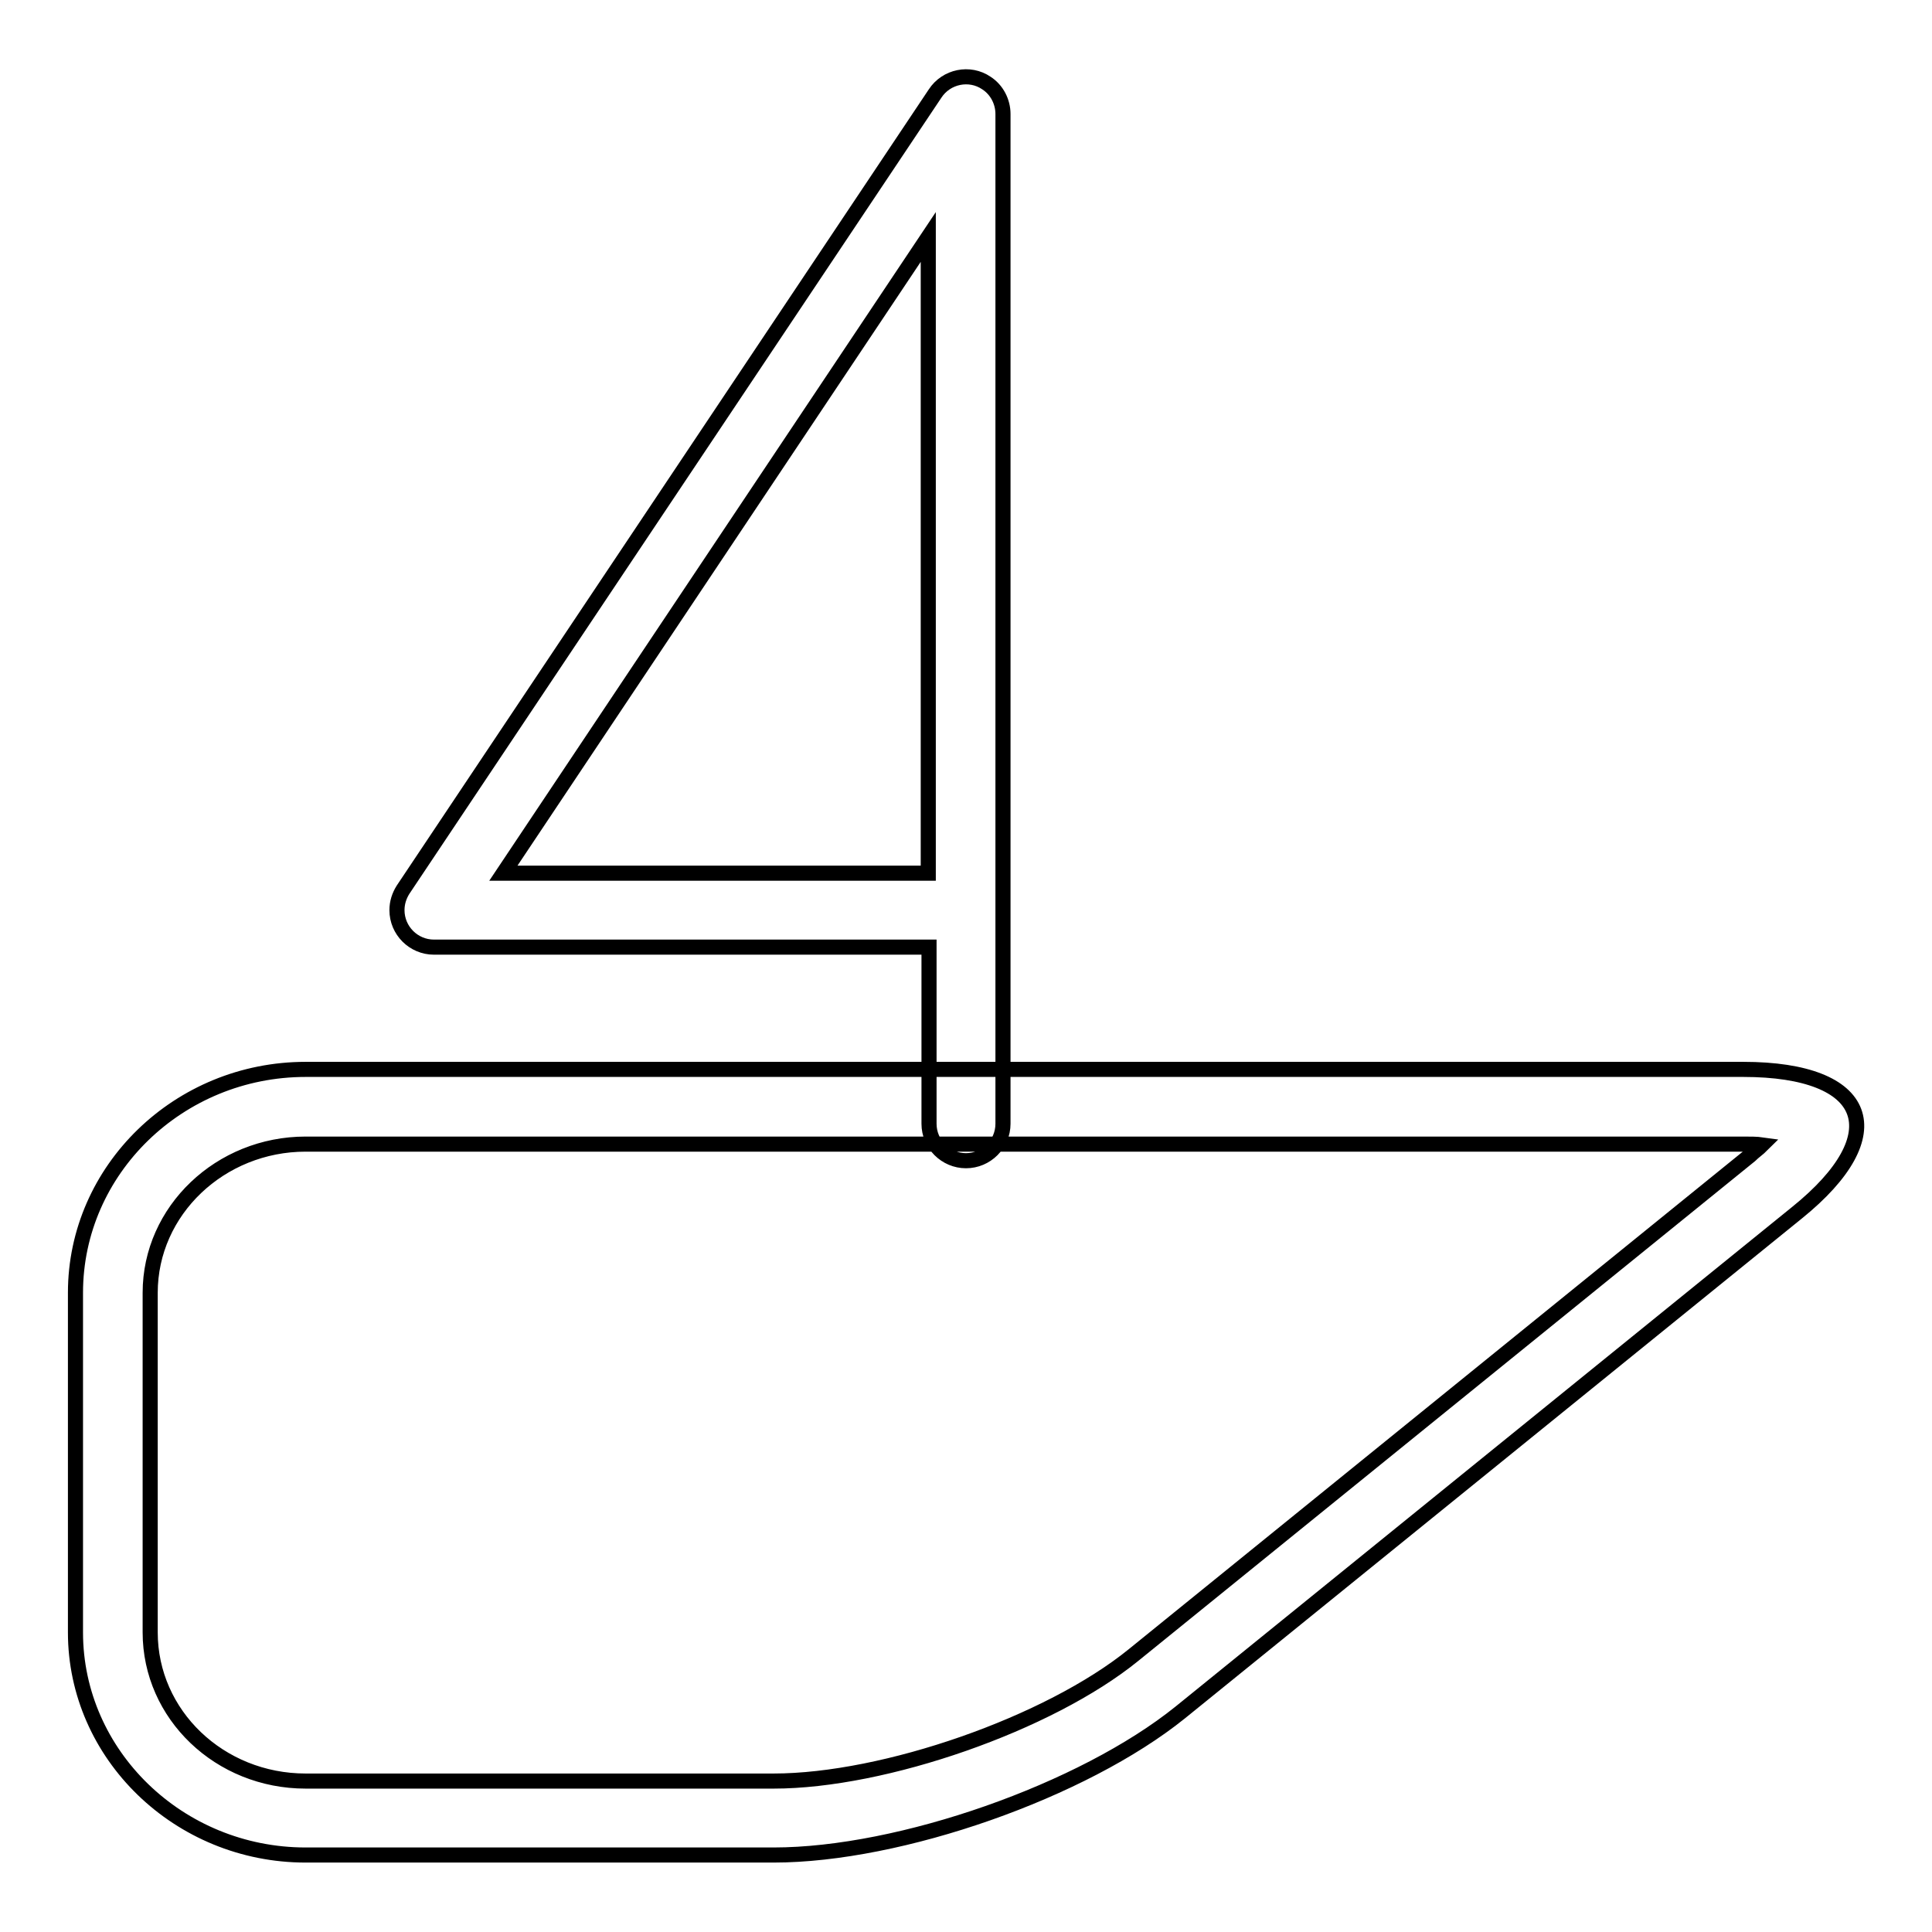 <?xml version="1.0" encoding="utf-8"?>
<!-- Svg Vector Icons : http://www.onlinewebfonts.com/icon -->
<!DOCTYPE svg PUBLIC "-//W3C//DTD SVG 1.1//EN" "http://www.w3.org/Graphics/SVG/1.1/DTD/svg11.dtd">
<svg version="1.1" xmlns="http://www.w3.org/2000/svg" xmlns:xlink="http://www.w3.org/1999/xlink" x="0px" y="0px" viewBox="0 0 256 256" enable-background="new 0 0 256 256" xml:space="preserve">
<g> <path stroke-width="2" fill-opacity="0" stroke="#000000"  d="M231,151.6c0.9,0,1.8,0,2.5,0.1c-0.5,0.5-1.1,0.9-1.6,1.4l-81.7,66.2c-11.2,9.1-33,16.7-47.7,16.7h-62 c-11.4,0-20.6-8.8-20.6-19.7v-45c0-10.9,9.3-19.7,20.6-19.7L231,151.6 M231,141.7H40.5C23.7,141.7,10,155,10,171.3v45 c0,16.2,13.7,29.5,30.5,29.5h62c16.8,0,41-8.5,53.9-18.9l81.7-66.2C251,150.3,247.8,141.7,231,141.7z M128,153.8 c-2.7,0-4.9-2.2-4.9-4.9v-23.4H57.5c-2.7,0-4.9-2.2-4.9-4.9c0-1,0.3-1.9,0.8-2.7l70.5-105.5c1.5-2.3,4.6-2.9,6.8-1.4 c1.4,0.9,2.2,2.5,2.2,4.1v133.8C132.9,151.6,130.7,153.8,128,153.8z M66.7,115.7h56.3V31.4L66.7,115.7z"/></g>
</svg>